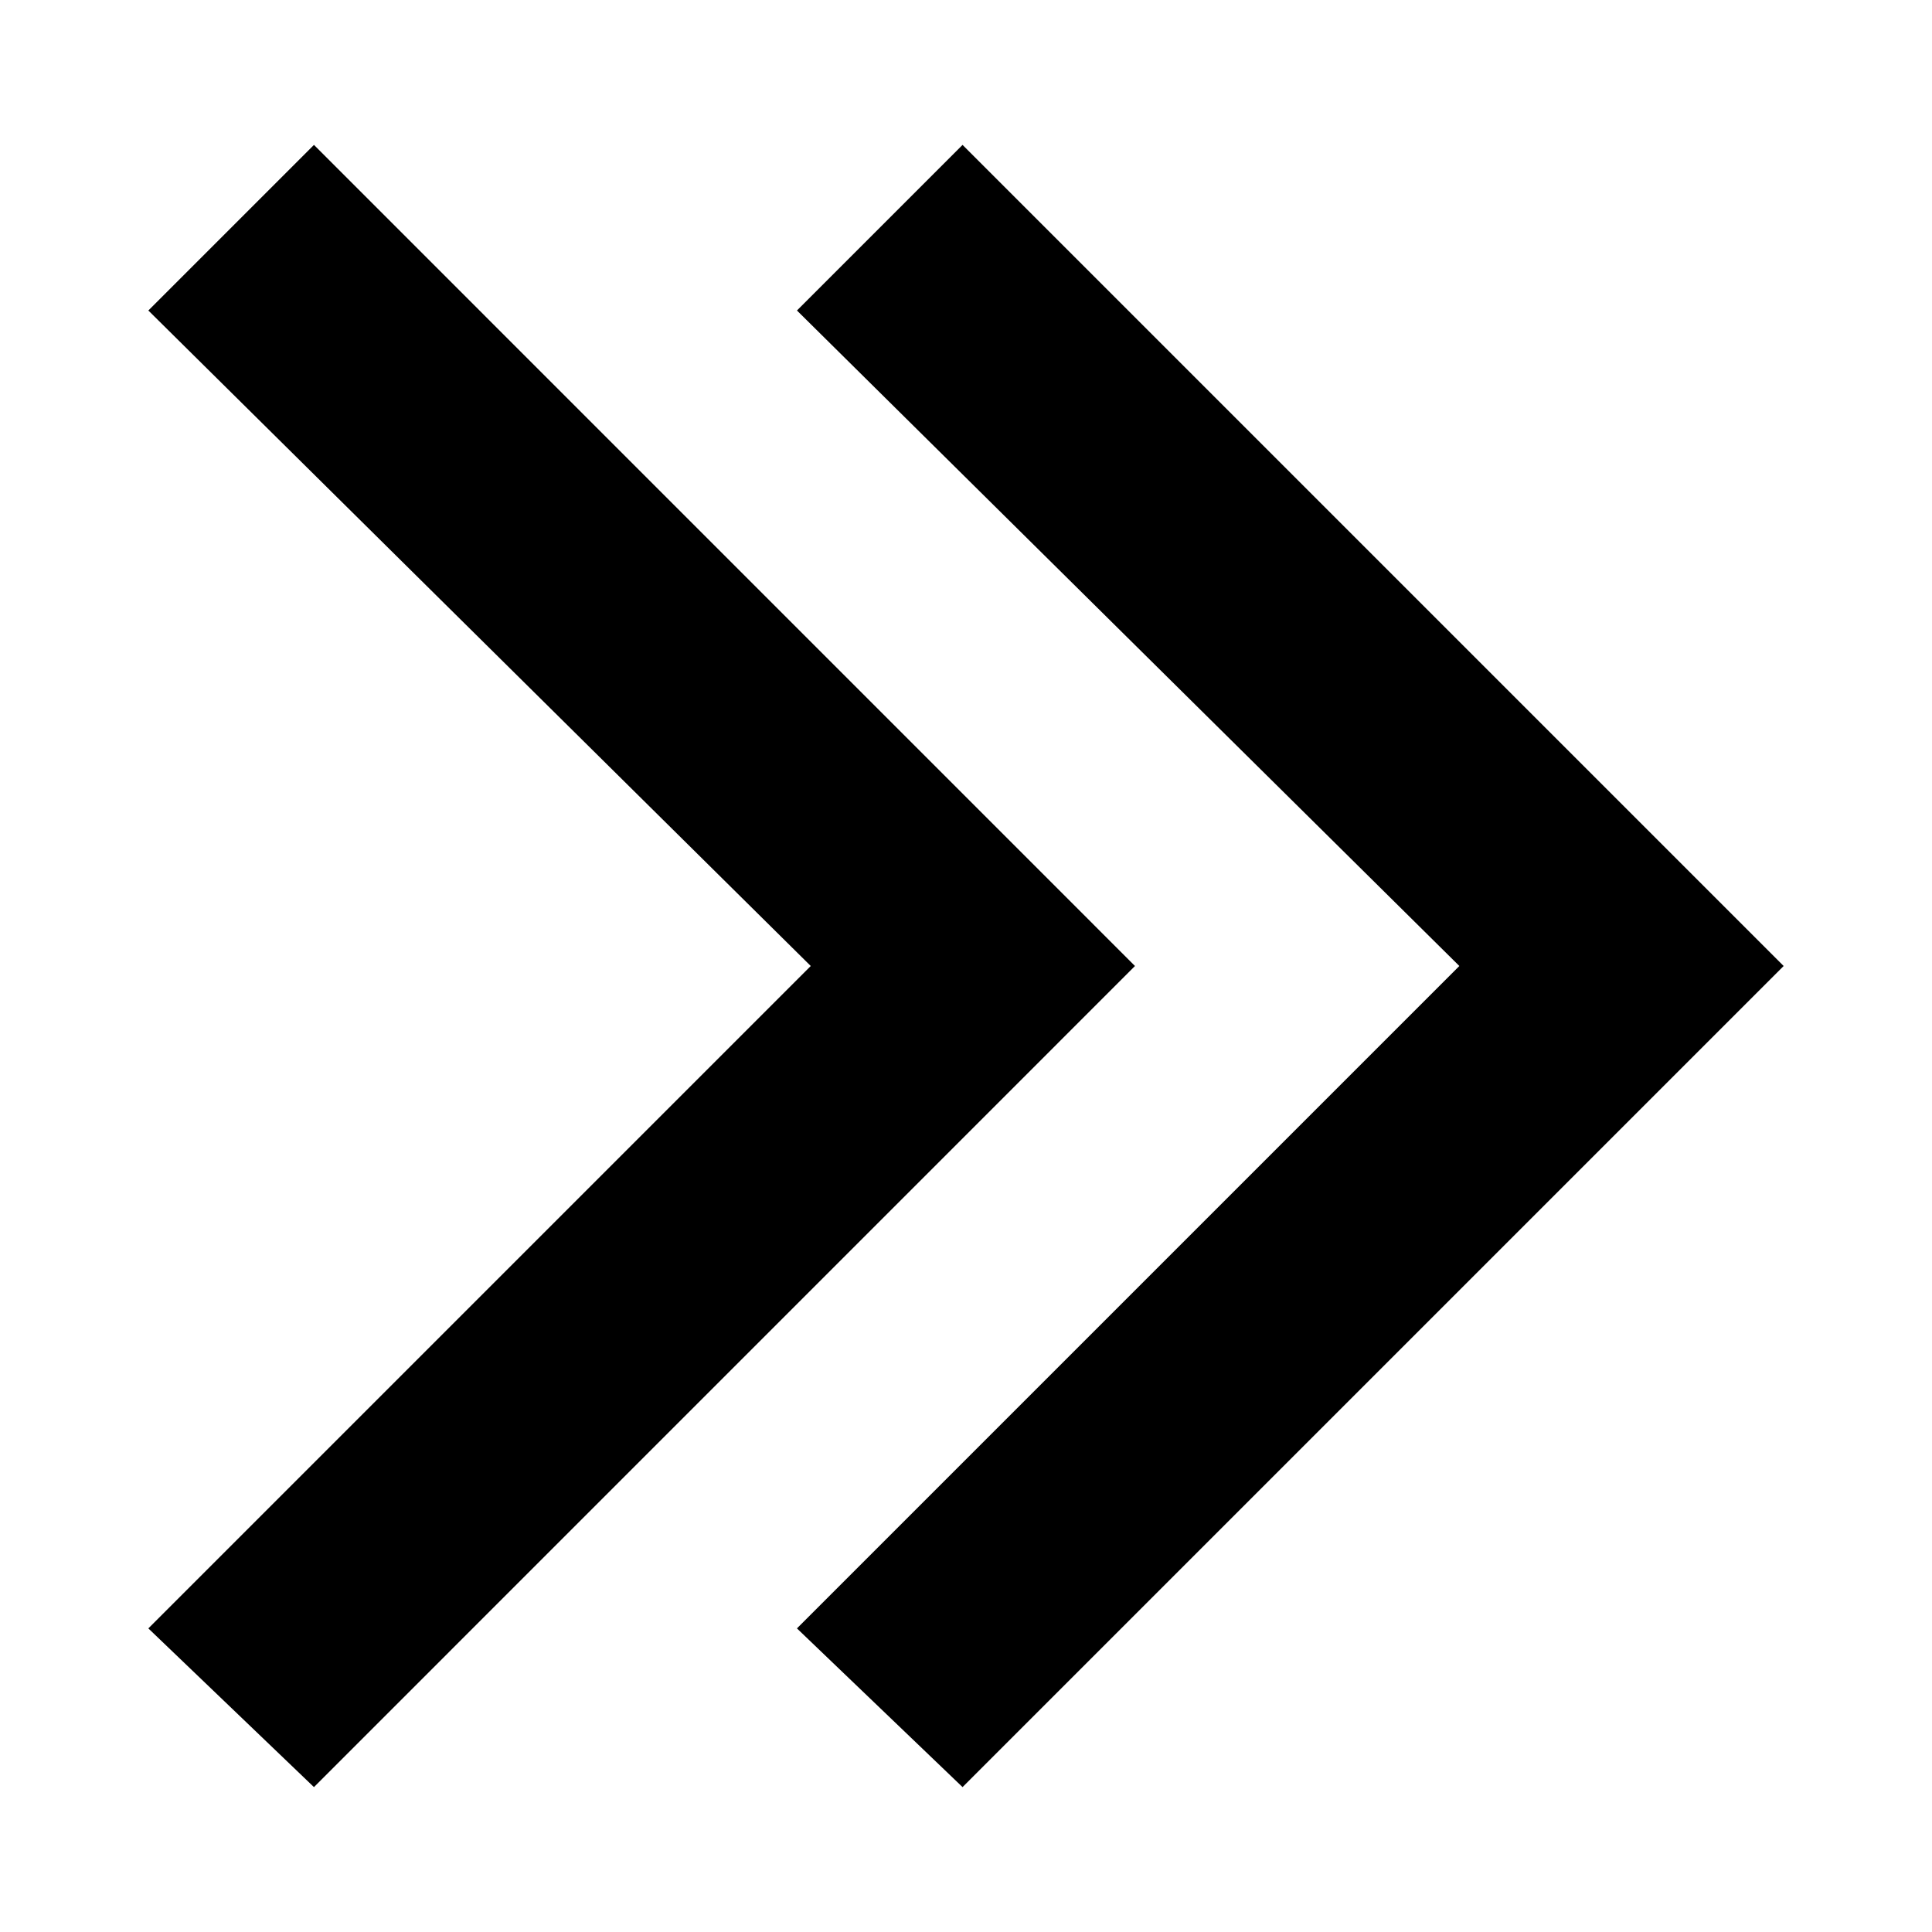 <?xml version="1.0" encoding="utf-8"?>
<svg version="1.1"
	 xmlns="http://www.w3.org/2000/svg" x="0px" y="0px" width="28px" height="28px" viewBox="-2.15 -2.1 28 28">
<defs>
</defs>
<polygon points="11.8,0 9.4,2.4 19,11.9 9.4,21.5 11.8,23.8 23.7,11.9 "/>
<polygon points="2.4,0 0,2.4 9.6,11.9 0,21.5 2.4,23.8 14.299,11.9 "/>
</svg>

